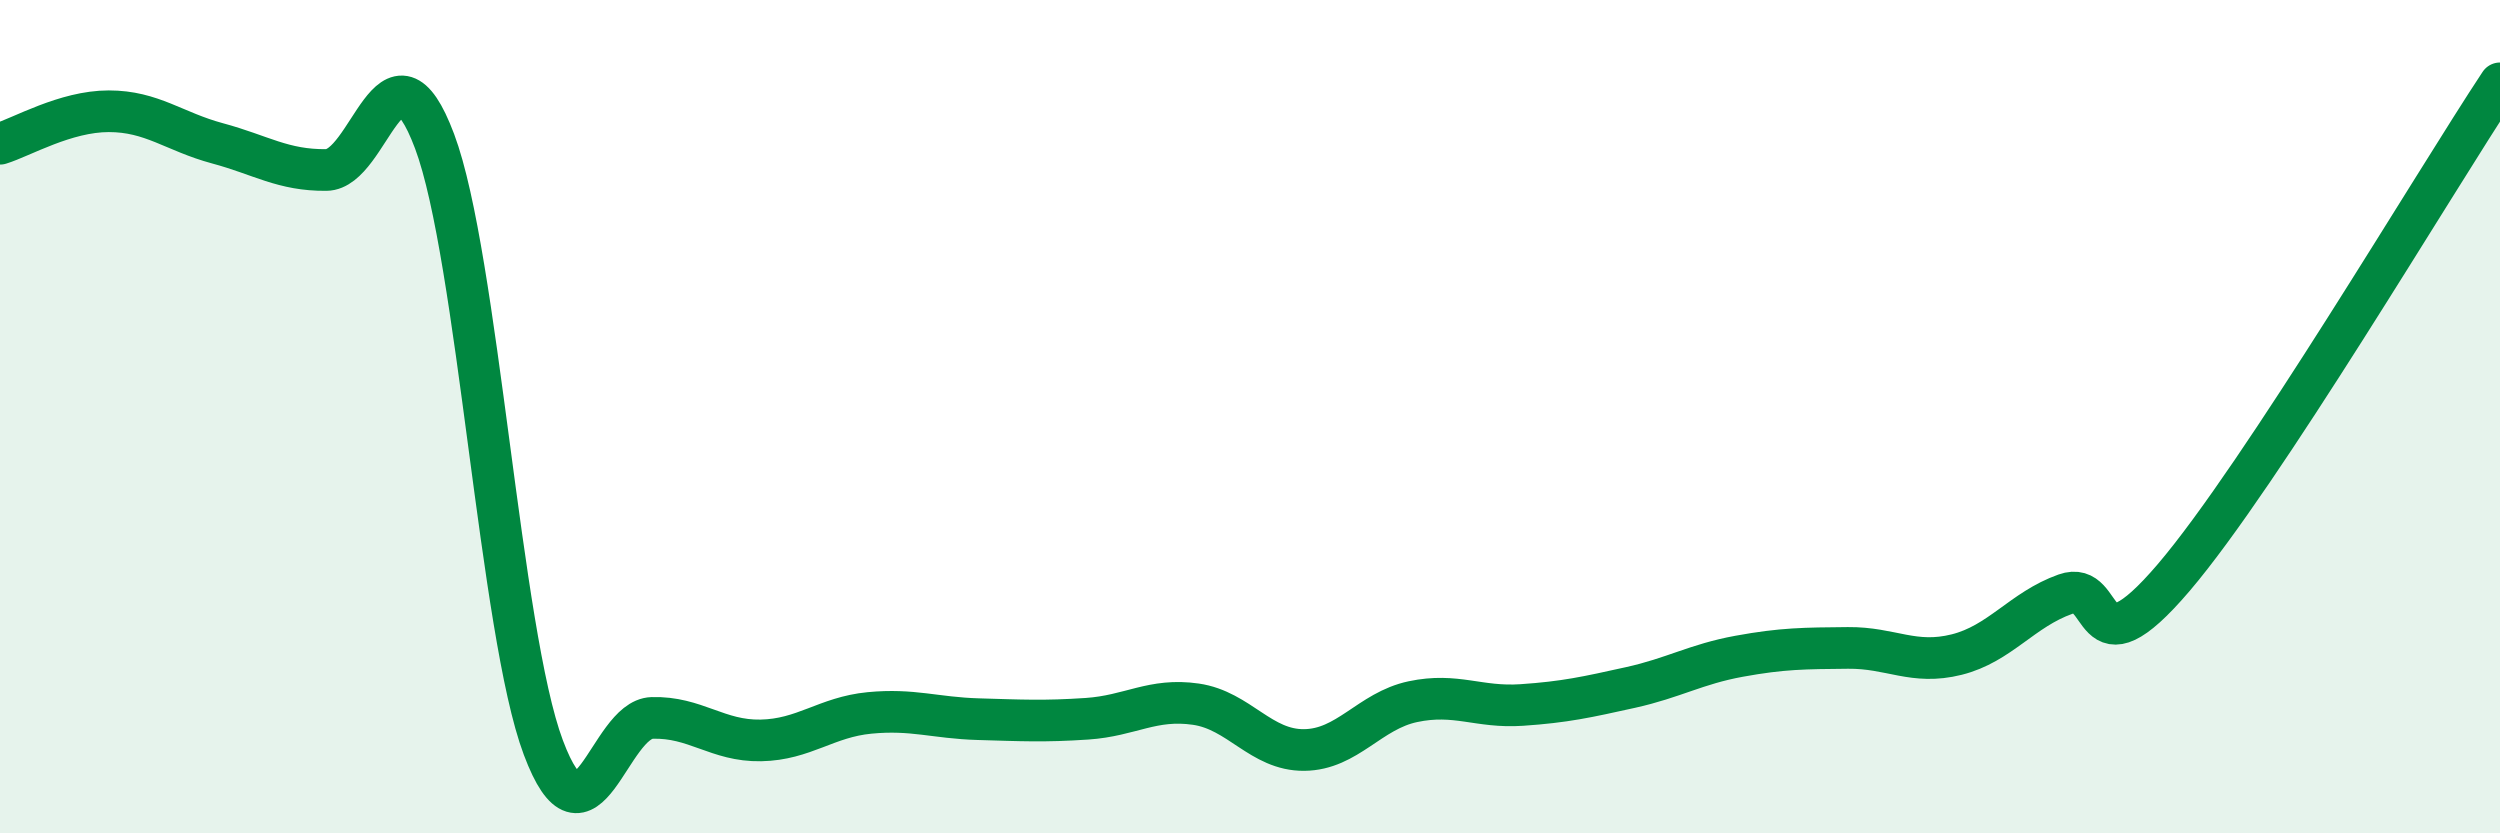 
    <svg width="60" height="20" viewBox="0 0 60 20" xmlns="http://www.w3.org/2000/svg">
      <path
        d="M 0,3.45 C 0.52,3.29 1.57,2.67 2.61,2.67 C 3.65,2.67 4.18,3.16 5.22,3.44 C 6.26,3.72 6.79,4.09 7.83,4.08 C 8.87,4.07 9.39,0.62 10.43,3.39 C 11.47,6.16 12,15.17 13.04,17.94 C 14.08,20.71 14.61,17.26 15.65,17.23 C 16.69,17.2 17.22,17.79 18.26,17.77 C 19.3,17.75 19.83,17.21 20.87,17.11 C 21.91,17.01 22.44,17.23 23.48,17.26 C 24.52,17.29 25.05,17.32 26.09,17.25 C 27.13,17.18 27.66,16.75 28.7,16.9 C 29.74,17.05 30.26,18.01 31.3,18 C 32.34,17.99 32.87,17.06 33.91,16.84 C 34.95,16.62 35.48,16.99 36.52,16.92 C 37.56,16.85 38.09,16.73 39.13,16.5 C 40.17,16.27 40.7,15.94 41.74,15.75 C 42.78,15.56 43.31,15.56 44.35,15.55 C 45.39,15.54 45.92,15.97 46.96,15.71 C 48,15.45 48.53,14.63 49.57,14.26 C 50.61,13.89 50.08,16.31 52.17,13.86 C 54.26,11.41 58.43,4.37 60,2L60 20L0 20Z"
        fill="#008740"
        opacity="0.1"
        stroke-linecap="round"
        stroke-linejoin="round"
      />
      <path
        d="M 0,3.45 C 0.52,3.29 1.57,2.67 2.61,2.67 C 3.65,2.67 4.18,3.16 5.22,3.44 C 6.26,3.72 6.79,4.09 7.83,4.08 C 8.87,4.07 9.39,0.62 10.43,3.39 C 11.47,6.16 12,15.17 13.04,17.94 C 14.08,20.71 14.61,17.26 15.65,17.23 C 16.69,17.2 17.22,17.79 18.26,17.77 C 19.3,17.75 19.83,17.21 20.87,17.11 C 21.91,17.01 22.44,17.23 23.48,17.26 C 24.52,17.29 25.05,17.32 26.09,17.25 C 27.13,17.18 27.66,16.75 28.7,16.9 C 29.74,17.05 30.26,18.01 31.3,18 C 32.34,17.99 32.87,17.06 33.91,16.84 C 34.95,16.62 35.48,16.99 36.52,16.92 C 37.56,16.85 38.09,16.73 39.13,16.5 C 40.17,16.27 40.7,15.94 41.74,15.75 C 42.78,15.56 43.31,15.56 44.35,15.55 C 45.39,15.54 45.92,15.97 46.96,15.71 C 48,15.45 48.53,14.63 49.57,14.26 C 50.61,13.89 50.08,16.31 52.17,13.86 C 54.26,11.41 58.43,4.37 60,2"
        stroke="#008740"
        stroke-width="1"
        fill="none"
        stroke-linecap="round"
        stroke-linejoin="round"
      />
    </svg>
  
